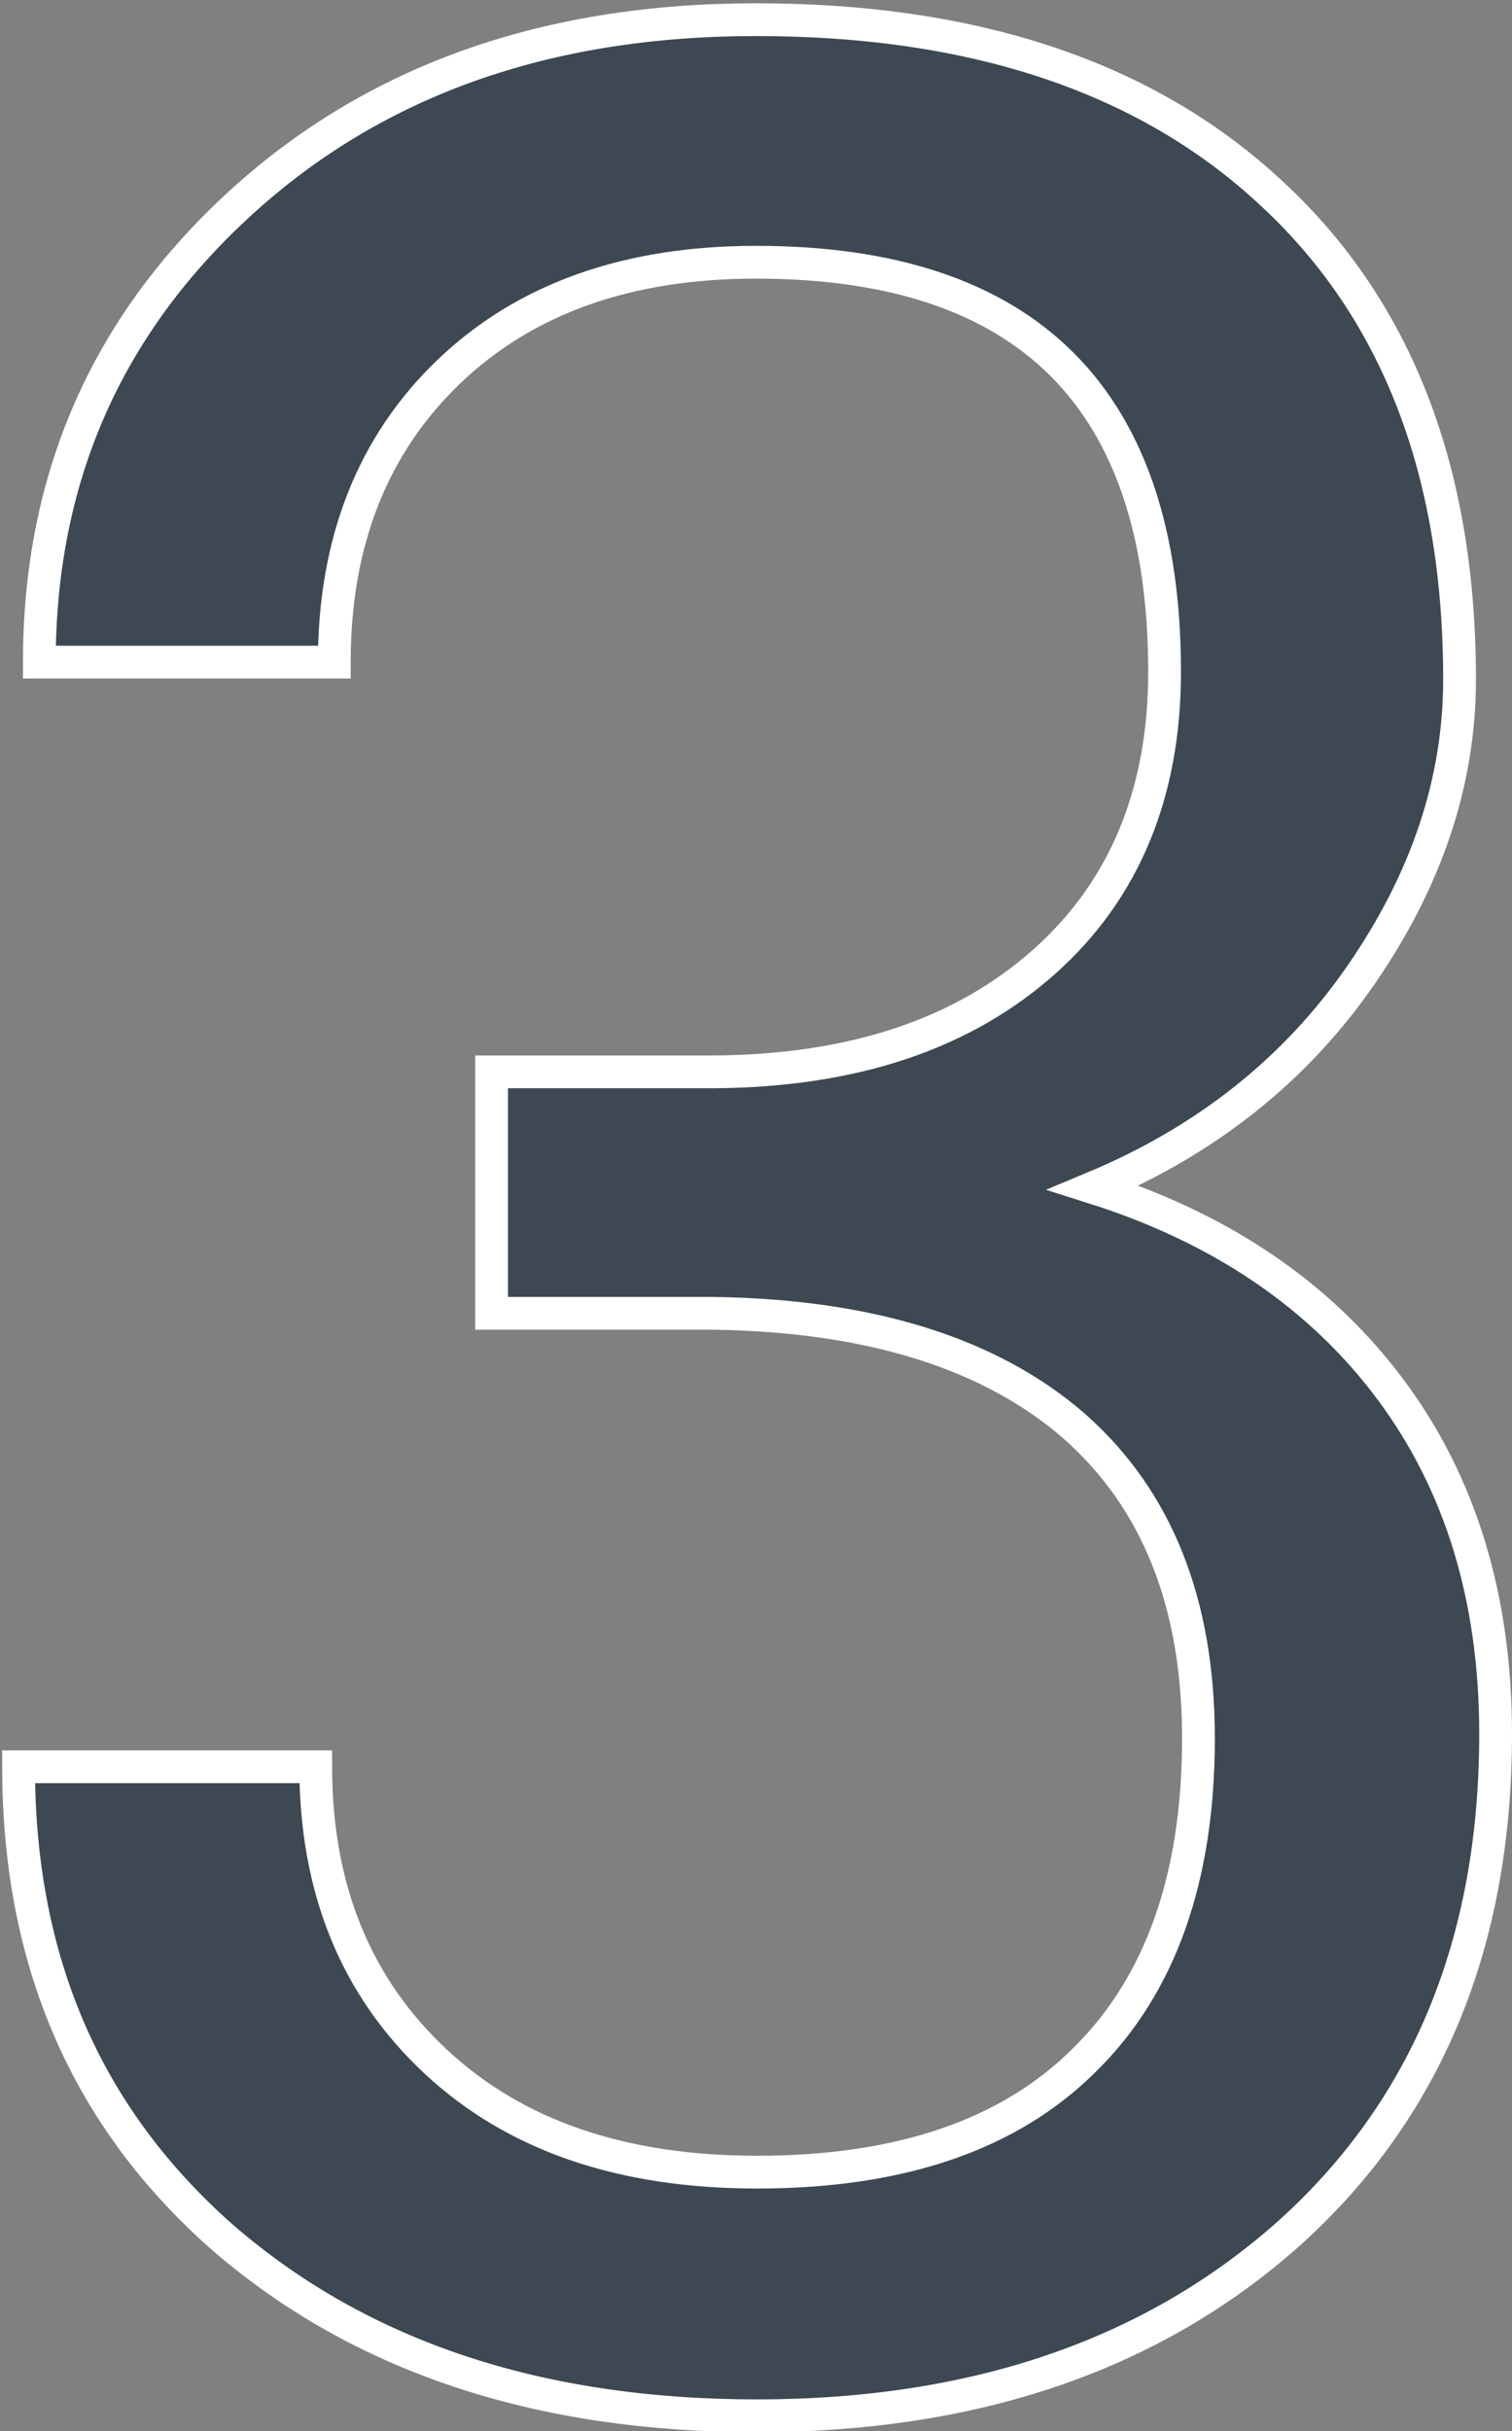 <?xml version="1.0" encoding="utf-8"?>
<!-- Generator: Adobe Illustrator 26.0.1, SVG Export Plug-In . SVG Version: 6.00 Build 0)  -->
<svg version="1.1" id="Laag_2" xmlns="http://www.w3.org/2000/svg" xmlns:xlink="http://www.w3.org/1999/xlink" x="0px" y="0px"
	 width="138.4px" height="222.5px" viewBox="0 0 138.4 222.5" style="enable-background:new 0 0 138.4 222.5;" xml:space="preserve"
	>
<rect x="0" y="0" width="138.4" height="222.5" fill="#808080" stroke="none"/>
<style type="text/css">
	.st0{fill:#3D4852;stroke:#FFFFFF;stroke-width:3;stroke-miterlimit:10;}
</style>
<g>
	<path class="st0" d="M45,98.1h20.4C78.2,98,88.2,94.6,95.6,88c7.3-6.5,11-15.4,11-26.5c0-25-12.5-37.5-37.4-37.5
		c-11.7,0-21.1,3.3-28.1,10c-7,6.7-10.5,15.6-10.5,26.6H3.6c0-16.9,6.2-30.9,18.5-42.1C34.4,7.3,50.1,1.8,69.2,1.8
		c20.1,0,35.9,5.3,47.3,16c11.4,10.6,17.1,25.4,17.1,44.4c0,9.3-3,18.3-9,27c-6,8.7-14.2,15.2-24.5,19.5
		c11.7,3.7,20.8,9.9,27.2,18.5c6.4,8.6,9.6,19.1,9.6,31.5c0,19.1-6.3,34.3-18.8,45.6c-12.5,11.2-28.8,16.8-48.8,16.8
		c-20,0-36.3-5.4-48.9-16.3C7.9,193.8,1.7,179.5,1.7,161.7h27.2c0,11.2,3.7,20.2,11,27s17.1,10.1,29.4,10.1c13.1,0,23.1-3.4,30-10.3
		c6.9-6.8,10.4-16.6,10.4-29.4c0-12.4-3.8-21.9-11.4-28.6c-7.6-6.6-18.6-10.1-33-10.3H45V98.1z"/>
</g>
</svg>
